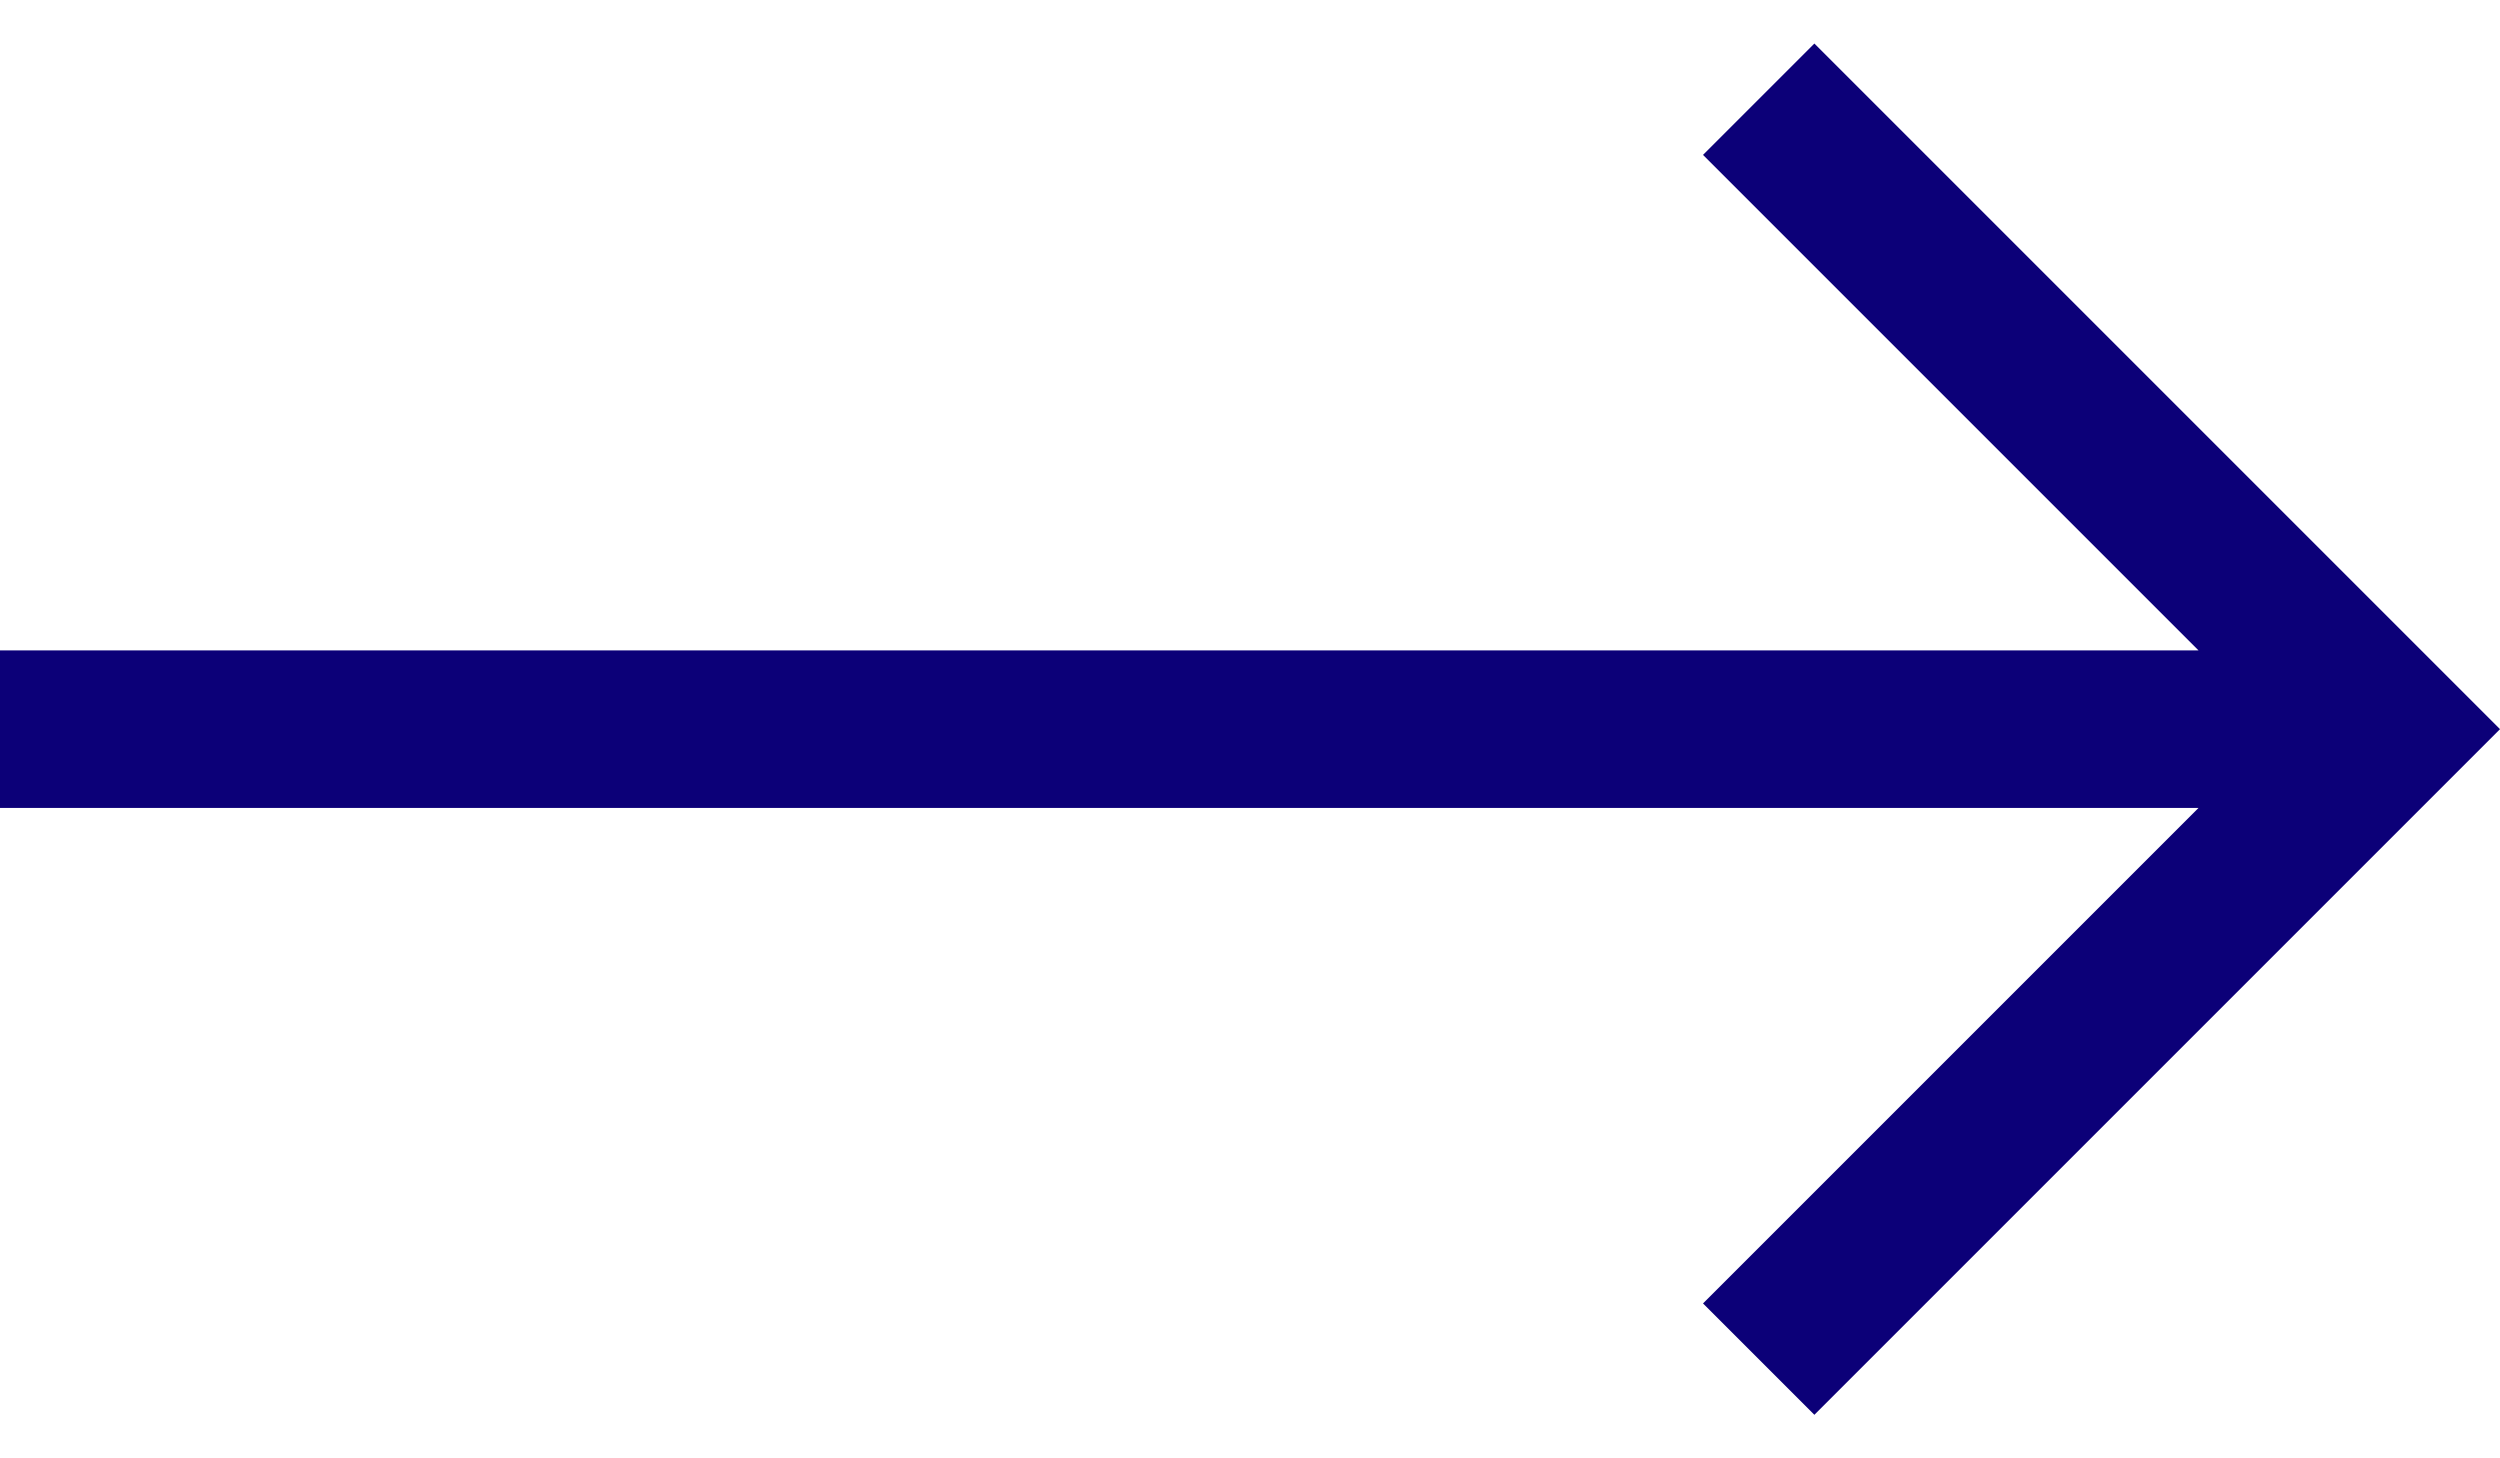 <svg width="24" height="14" viewBox="0 0 24 14" fill="none" xmlns="http://www.w3.org/2000/svg">
<path d="M17.418 0.418L16.349 1.487L21.106 6.244L0 6.244L0 7.756L21.106 7.756L16.349 12.513L17.418 13.582L24 7L17.418 0.418Z" fill="#0C0078"/>
</svg>
